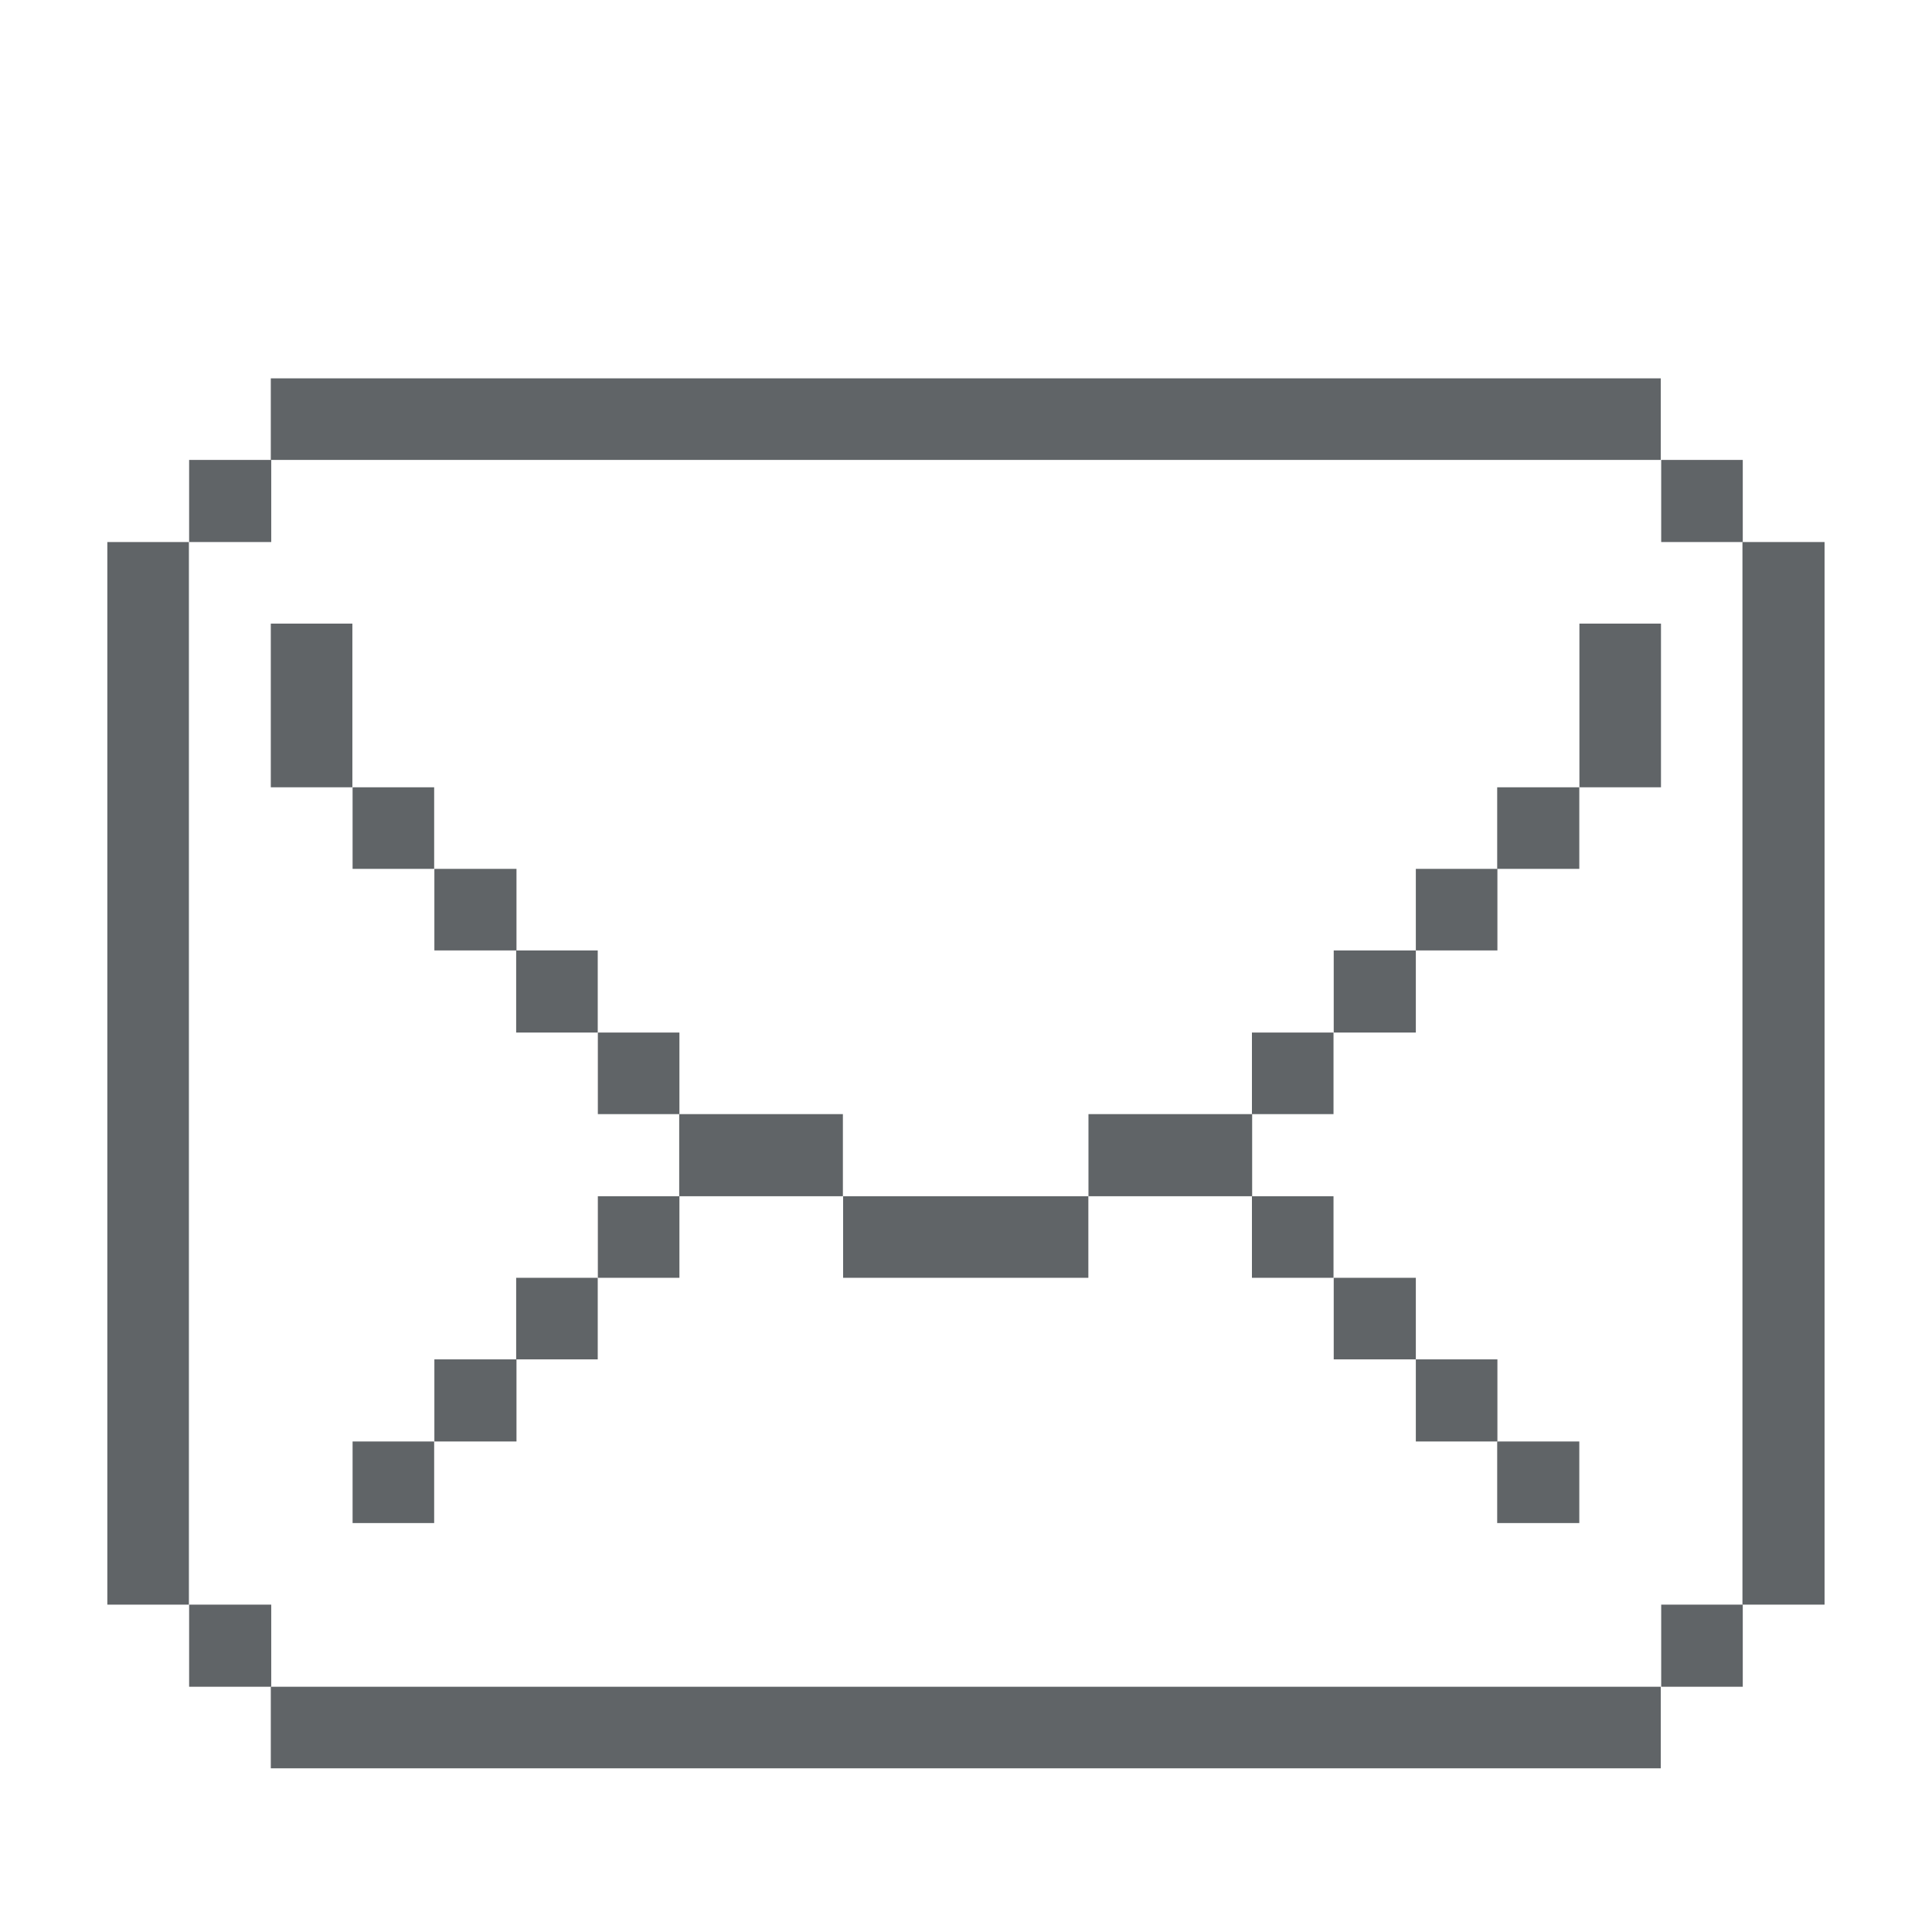<svg width="18" height="18" viewBox="0 0 18 18" fill="none" xmlns="http://www.w3.org/2000/svg">
<g clip-path="url(#clip0_6354_3309)">
<path d="M16.999 5.05H16.234V14.95H16.999V5.05Z" fill="#606467"/>
<path d="M16.237 14.95H15.477V15.715H16.237V14.95Z" fill="#606467"/>
<path d="M16.237 4.285H15.477V5.05H16.237V4.285Z" fill="#606467"/>
<path d="M15.475 5.81H14.715V7.335H15.475V5.81Z" fill="#606467"/>
<path d="M15.473 15.715H2.523V16.475H15.473V15.715Z" fill="#606467"/>
<path d="M14.714 13.43H13.949V14.19H14.714V13.43Z" fill="#606467"/>
<path d="M14.714 7.335H13.949V8.095H14.714V7.335Z" fill="#606467"/>
<path d="M13.951 12.665H13.191V13.43H13.951V12.665Z" fill="#606467"/>
<path d="M13.951 8.095H13.191V8.855H13.951V8.095Z" fill="#606467"/>
<path d="M13.191 11.905H12.426V12.665H13.191V11.905Z" fill="#606467"/>
<path d="M13.191 8.855H12.426V9.62H13.191V8.855Z" fill="#606467"/>
<path d="M12.424 11.145H11.664V11.905H12.424V11.145Z" fill="#606467"/>
<path d="M12.424 9.62H11.664V10.38H12.424V9.62Z" fill="#606467"/>
<path d="M11.666 10.38H10.141V11.145H11.666V10.38Z" fill="#606467"/>
<path d="M10.14 11.145H7.855V11.905H10.14V11.145Z" fill="#606467"/>
<path d="M7.853 10.38H6.328V11.145H7.853V10.38Z" fill="#606467"/>
<path d="M6.33 11.145H5.57V11.905H6.33V11.145Z" fill="#606467"/>
<path d="M6.33 9.62H5.57V10.38H6.33V9.62Z" fill="#606467"/>
<path d="M5.569 11.905H4.809V12.665H5.569V11.905Z" fill="#606467"/>
<path d="M5.569 8.855H4.809V9.62H5.569V8.855Z" fill="#606467"/>
<path d="M4.812 12.665H4.047V13.43H4.812V12.665Z" fill="#606467"/>
<path d="M4.812 8.095H4.047V8.855H4.812V8.095Z" fill="#606467"/>
<path d="M4.045 13.43H3.285V14.19H4.045V13.43Z" fill="#606467"/>
<path d="M4.045 7.335H3.285V8.095H4.045V7.335Z" fill="#606467"/>
<path d="M15.473 3.525H2.523V4.285H15.473V3.525Z" fill="#606467"/>
<path d="M3.283 5.81H2.523V7.335H3.283V5.81Z" fill="#606467"/>
<path d="M2.527 14.95H1.762V15.715H2.527V14.95Z" fill="#606467"/>
<path d="M2.527 4.285H1.762V5.05H2.527V4.285Z" fill="#606467"/>
<path d="M1.76 5.05H1V14.95H1.76V5.05Z" fill="#606467"/>
</g>
<defs>
<clipPath id="clip0_6354_3309">
<rect width="16" height="16" fill="white" transform="translate(1 1)"/>
</clipPath>
</defs>
</svg>
